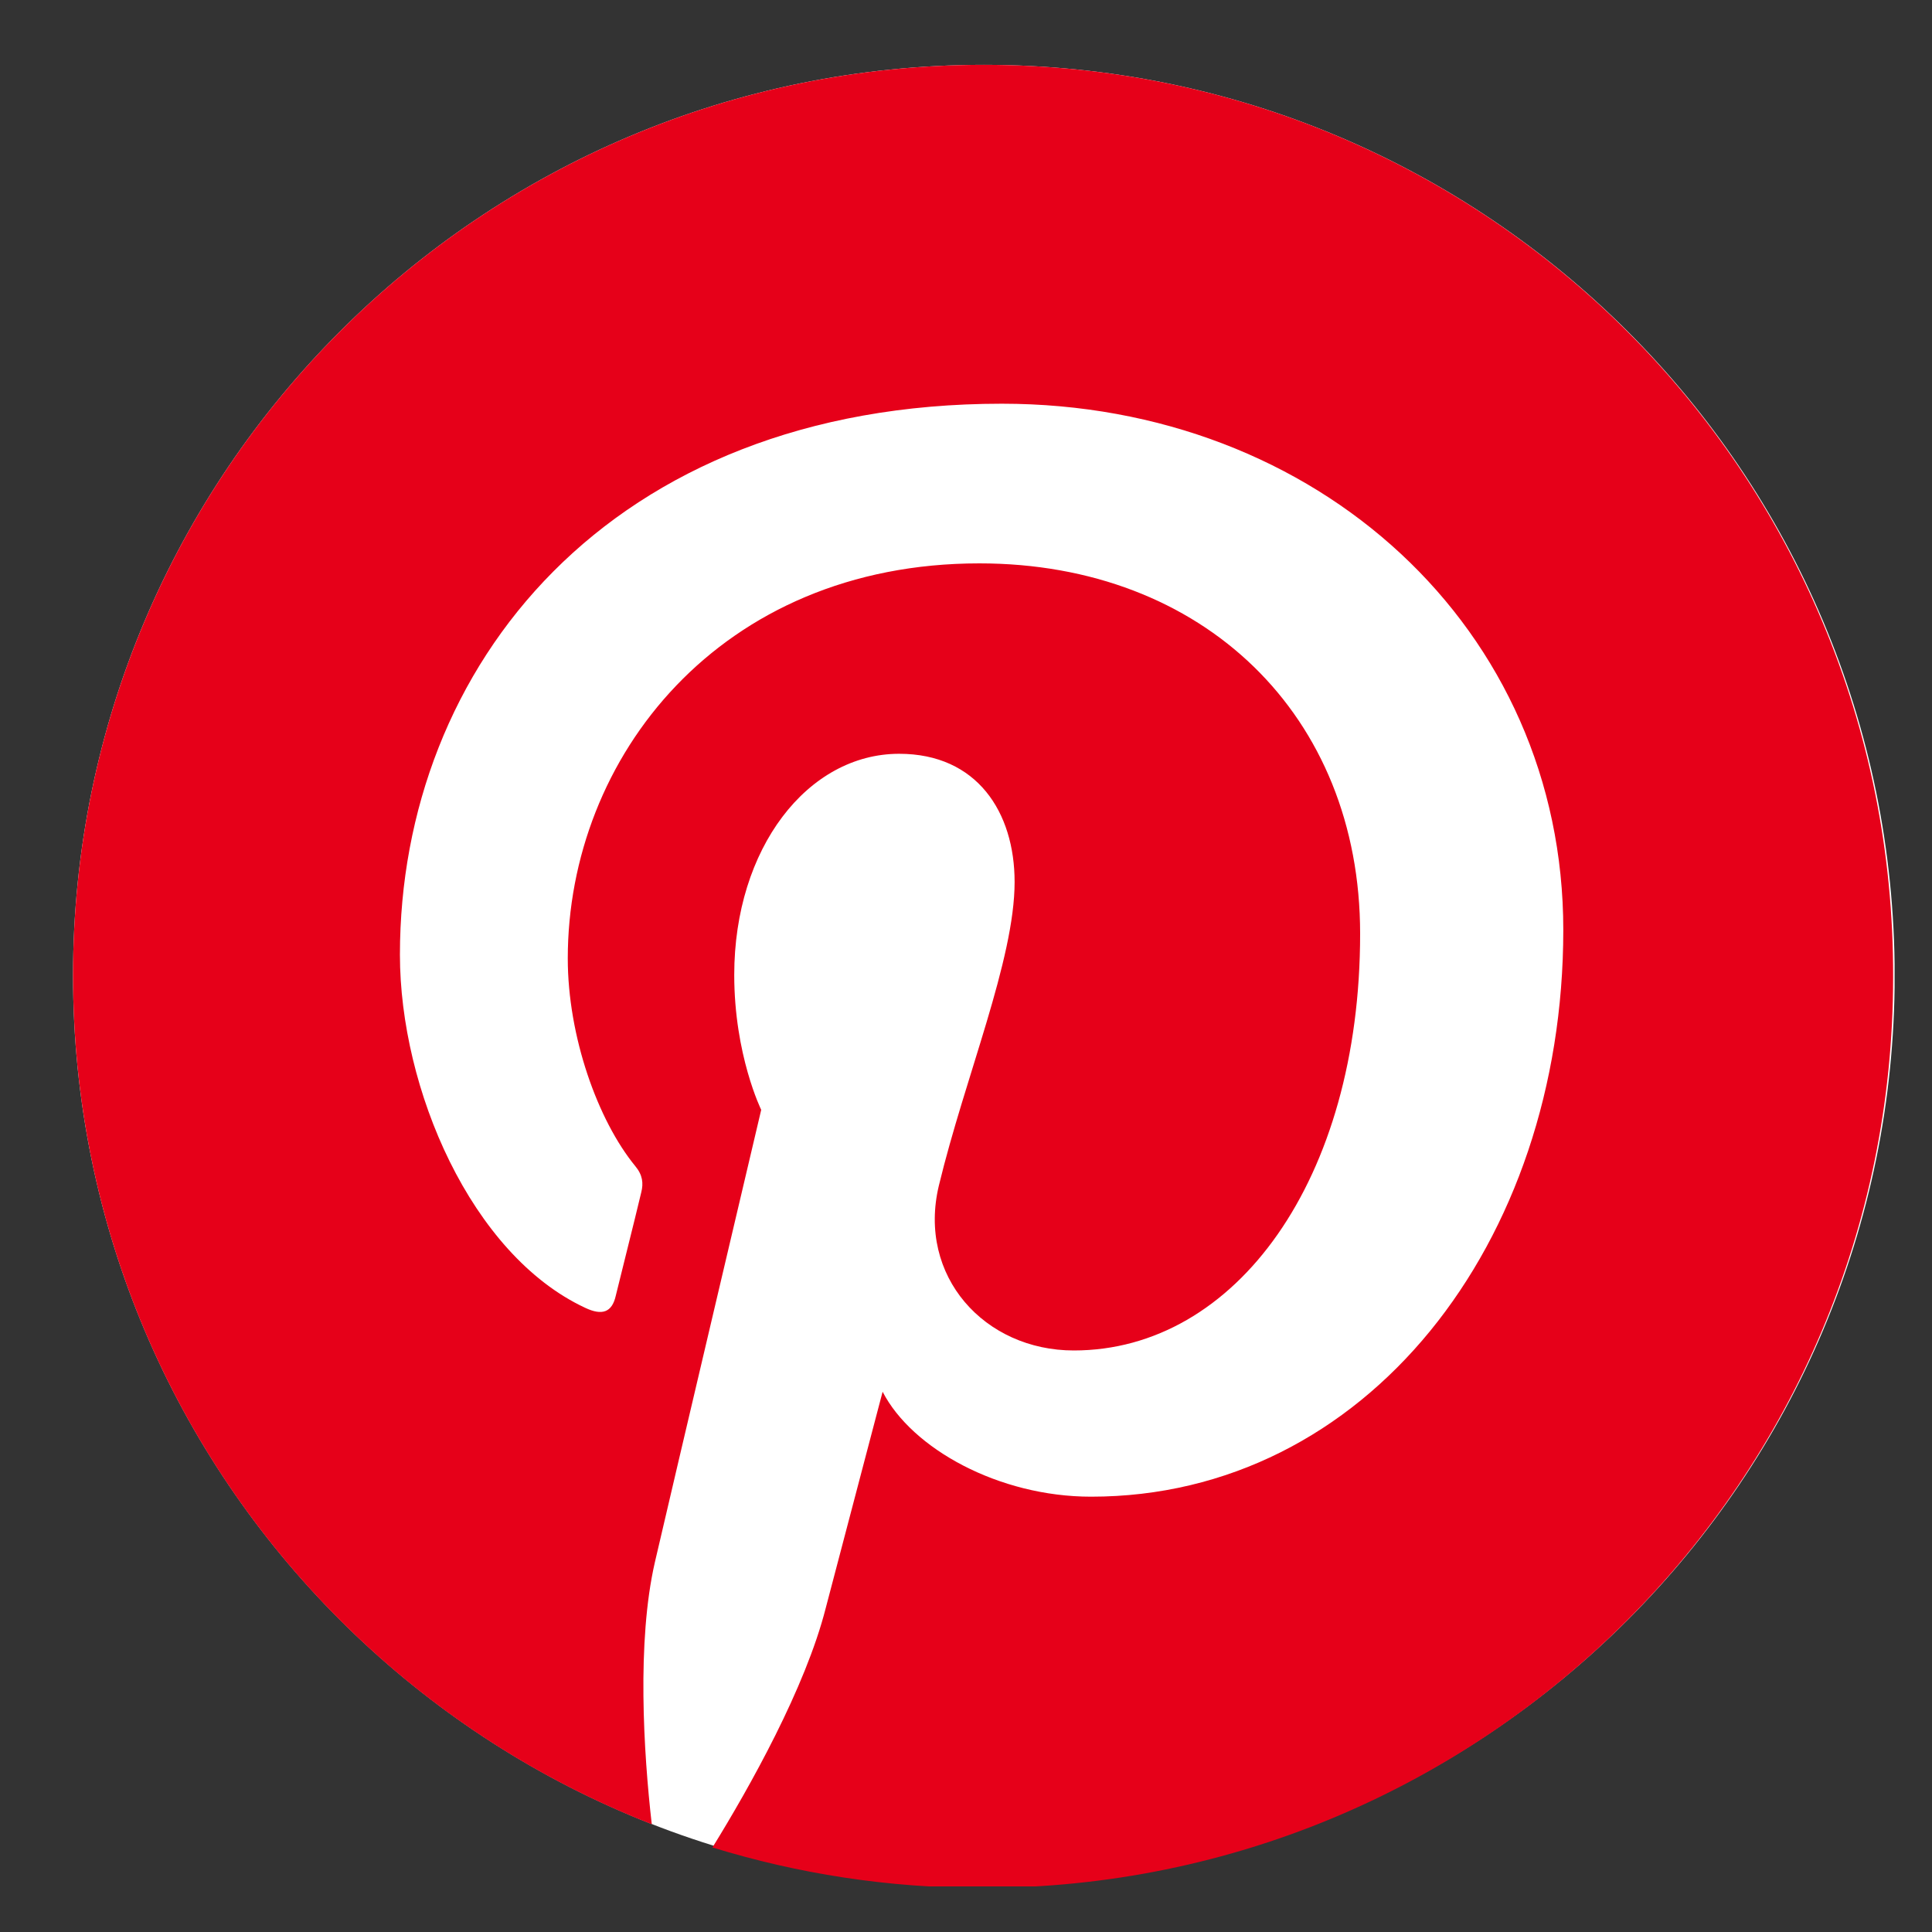 <svg width="25" height="25" viewBox="0 0 25 25" fill="none" xmlns="http://www.w3.org/2000/svg">
<rect x="0" y="0" width="25" height="25" fill="#333333" stroke="none"/>
<g clip-path="url(#clip0_414_2524)">
<path d="M12.731 24.411C19.24 24.411 24.517 19.134 24.517 12.625C24.517 6.116 19.24 0.839 12.731 0.839C6.222 0.839 0.945 6.116 0.945 12.625C0.945 19.134 6.222 24.411 12.731 24.411Z" fill="white"/>
<path d="M12.731 0.839C6.222 0.839 0.945 6.116 0.945 12.625C0.945 17.621 4.049 21.889 8.434 23.606C8.327 22.674 8.24 21.239 8.473 20.22C8.686 19.299 9.85 14.361 9.85 14.361C9.85 14.361 9.501 13.653 9.501 12.615C9.501 10.976 10.451 9.754 11.635 9.754C12.644 9.754 13.129 10.511 13.129 11.413C13.129 12.421 12.488 13.935 12.149 15.341C11.868 16.515 12.741 17.475 13.895 17.475C15.99 17.475 17.6 15.264 17.6 12.082C17.6 9.259 15.573 7.29 12.673 7.29C9.316 7.29 7.347 9.802 7.347 12.402C7.347 13.411 7.735 14.497 8.22 15.089C8.317 15.205 8.327 15.312 8.298 15.428C8.211 15.797 8.007 16.602 7.968 16.767C7.92 16.98 7.794 17.029 7.57 16.922C6.096 16.233 5.175 14.09 5.175 12.354C5.175 8.638 7.871 5.224 12.964 5.224C17.047 5.224 20.229 8.134 20.229 12.033C20.229 16.098 17.668 19.367 14.118 19.367C12.925 19.367 11.8 18.746 11.421 18.009C11.421 18.009 10.83 20.259 10.684 20.812C10.422 21.84 9.704 23.121 9.219 23.906C10.325 24.246 11.489 24.43 12.711 24.43C19.22 24.43 24.497 19.153 24.497 12.645C24.517 6.116 19.24 0.839 12.731 0.839Z" fill="#E60019"/>
</g>
<defs>
<clipPath id="clip0_414_2524">
<rect width="23.571" height="23.571" fill="white" transform="translate(0.945 0.839)"/>
</clipPath>
</defs>
</svg>
